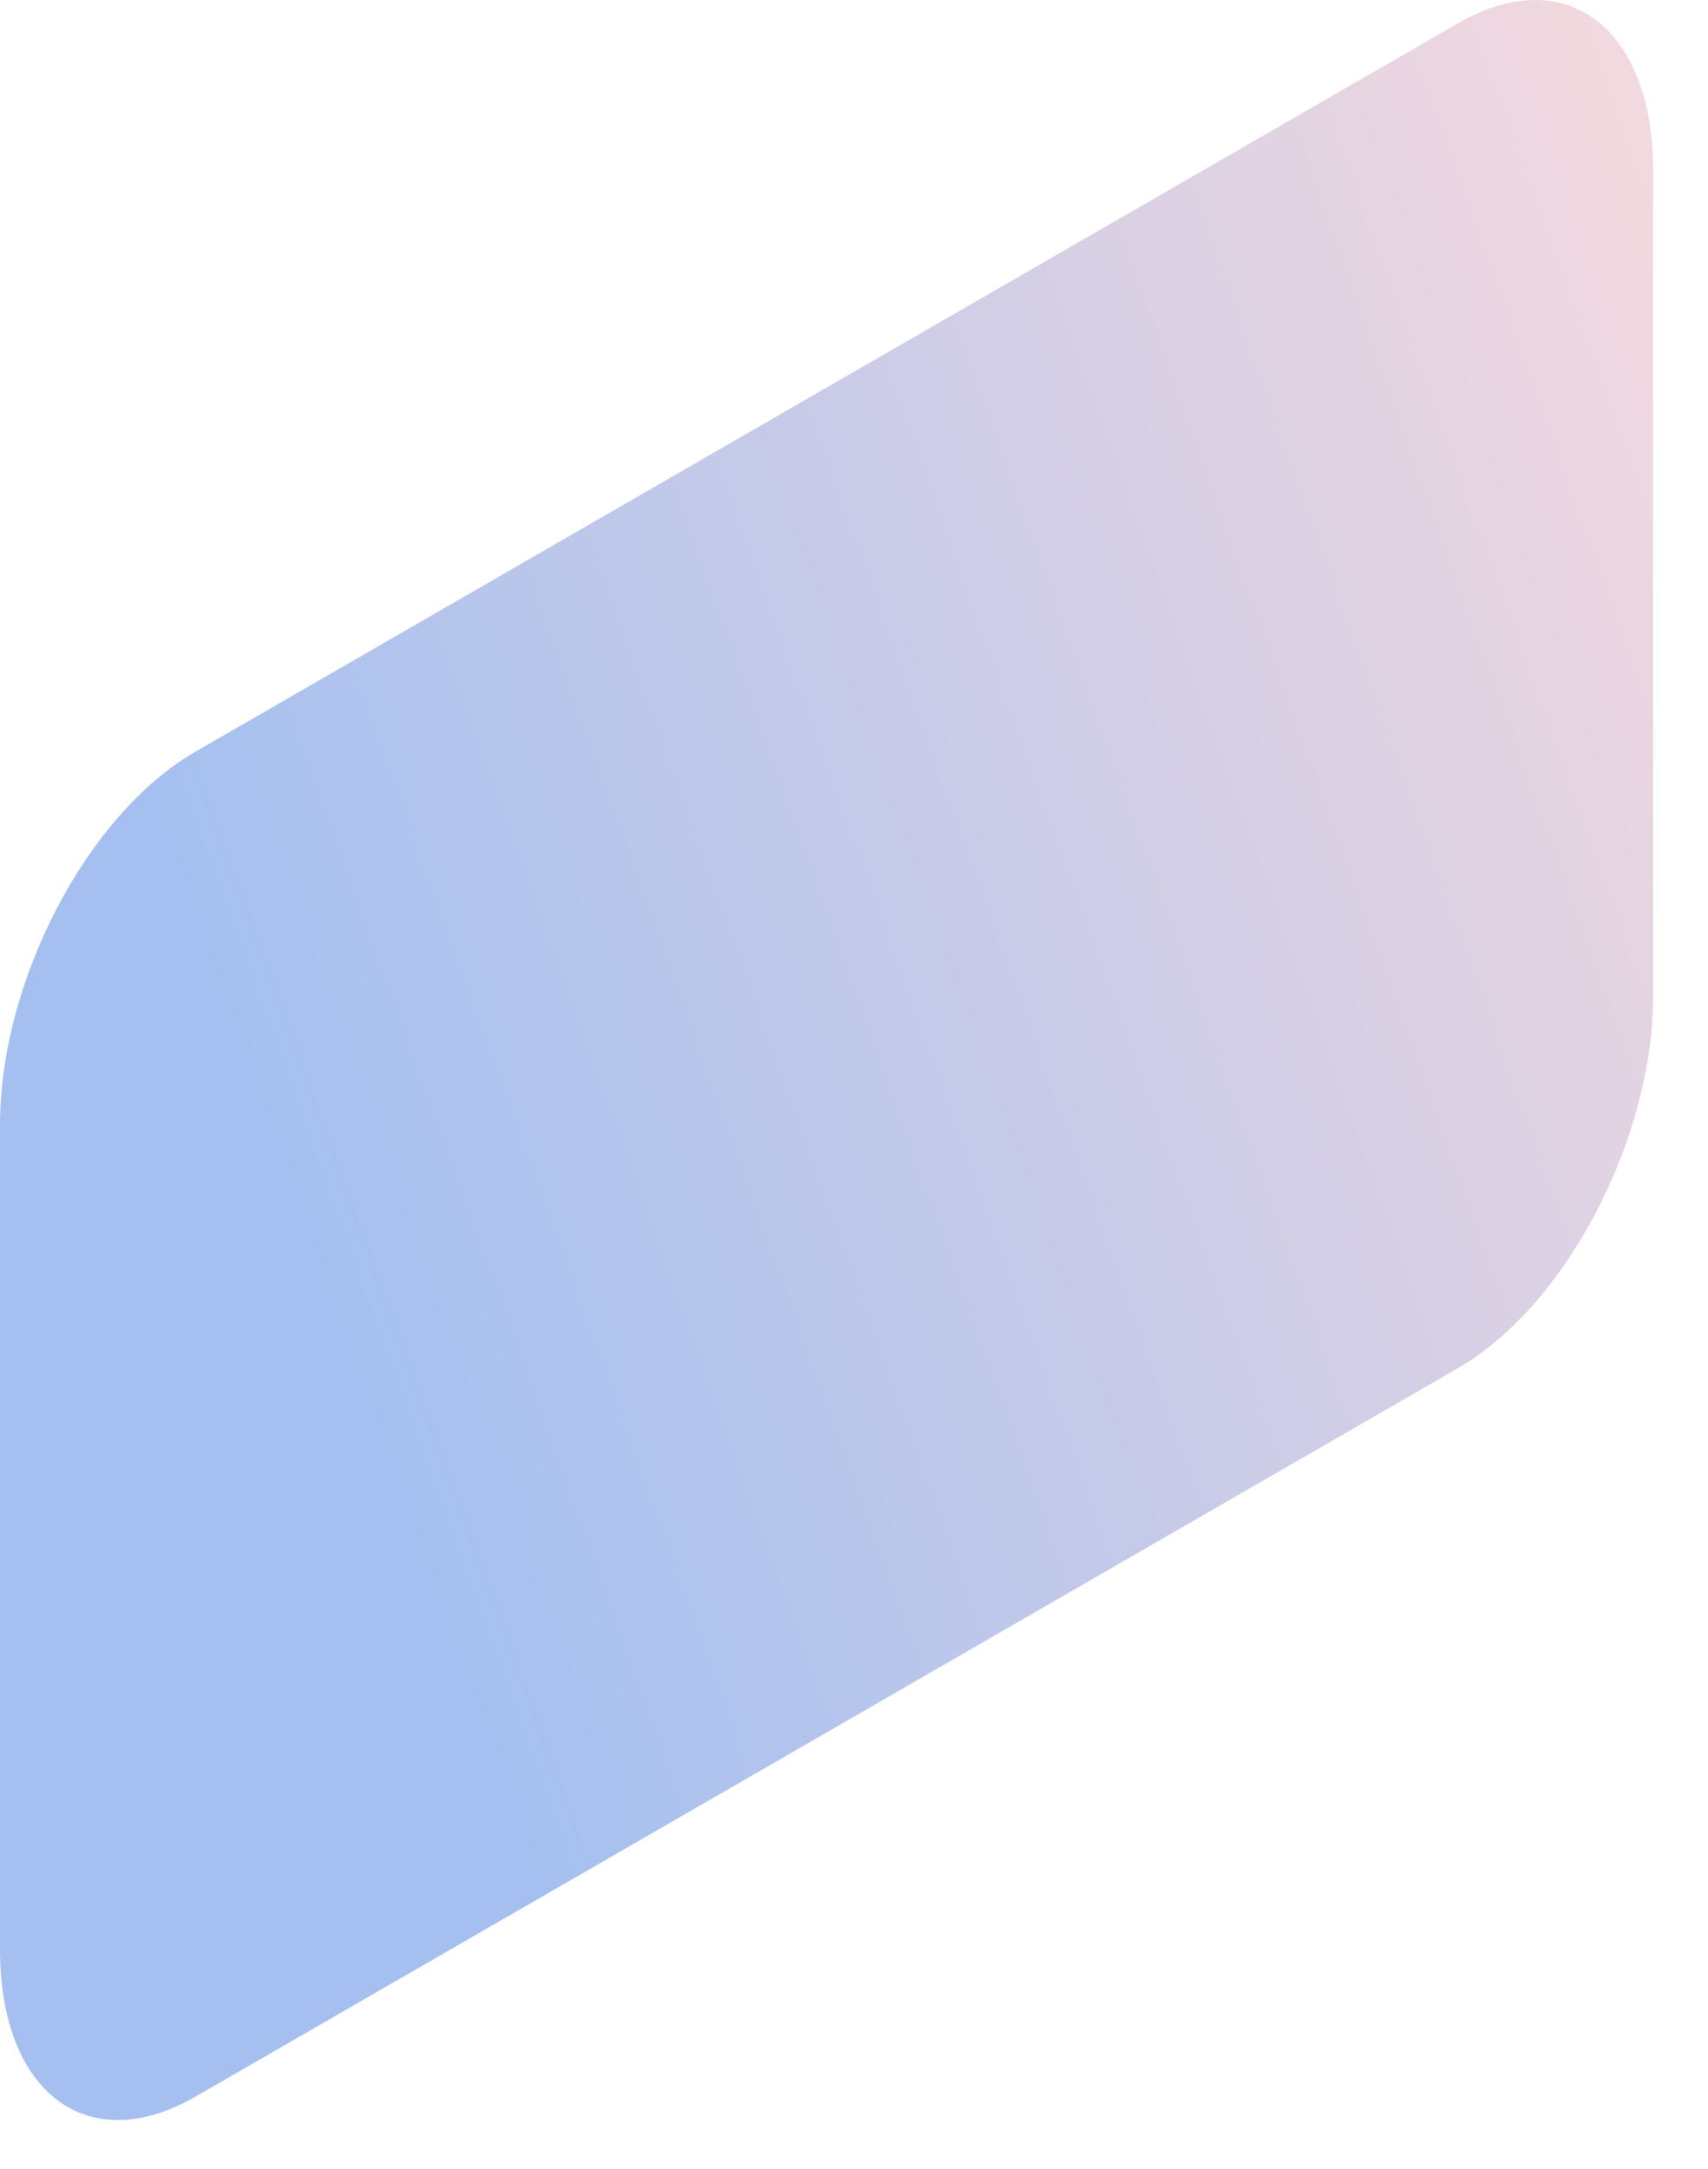 <?xml version="1.0" encoding="utf-8"?>
<svg xmlns="http://www.w3.org/2000/svg" fill="none" height="100%" overflow="visible" preserveAspectRatio="none" style="display: block;" viewBox="0 0 26 33" width="100%">
<path d="M22.191 20.817L2.974 31.899C1.333 32.844 0 31.84 0 29.654V17.11C0 14.925 1.33 12.383 2.974 11.437L22.191 0.356C23.832 -0.59 25.165 0.415 25.165 2.6V15.144C25.165 17.329 23.836 19.872 22.191 20.817Z" fill="url(#paint0_linear_0_119)" id="Vector"/>
<defs>
<linearGradient gradientUnits="userSpaceOnUse" id="paint0_linear_0_119" x1="29.631" x2="2.778" y1="3.795" y2="13.435">
<stop stop-color="#FEDCDC"/>
<stop offset="1" stop-color="#A5C0F0"/>
</linearGradient>
</defs>
</svg>